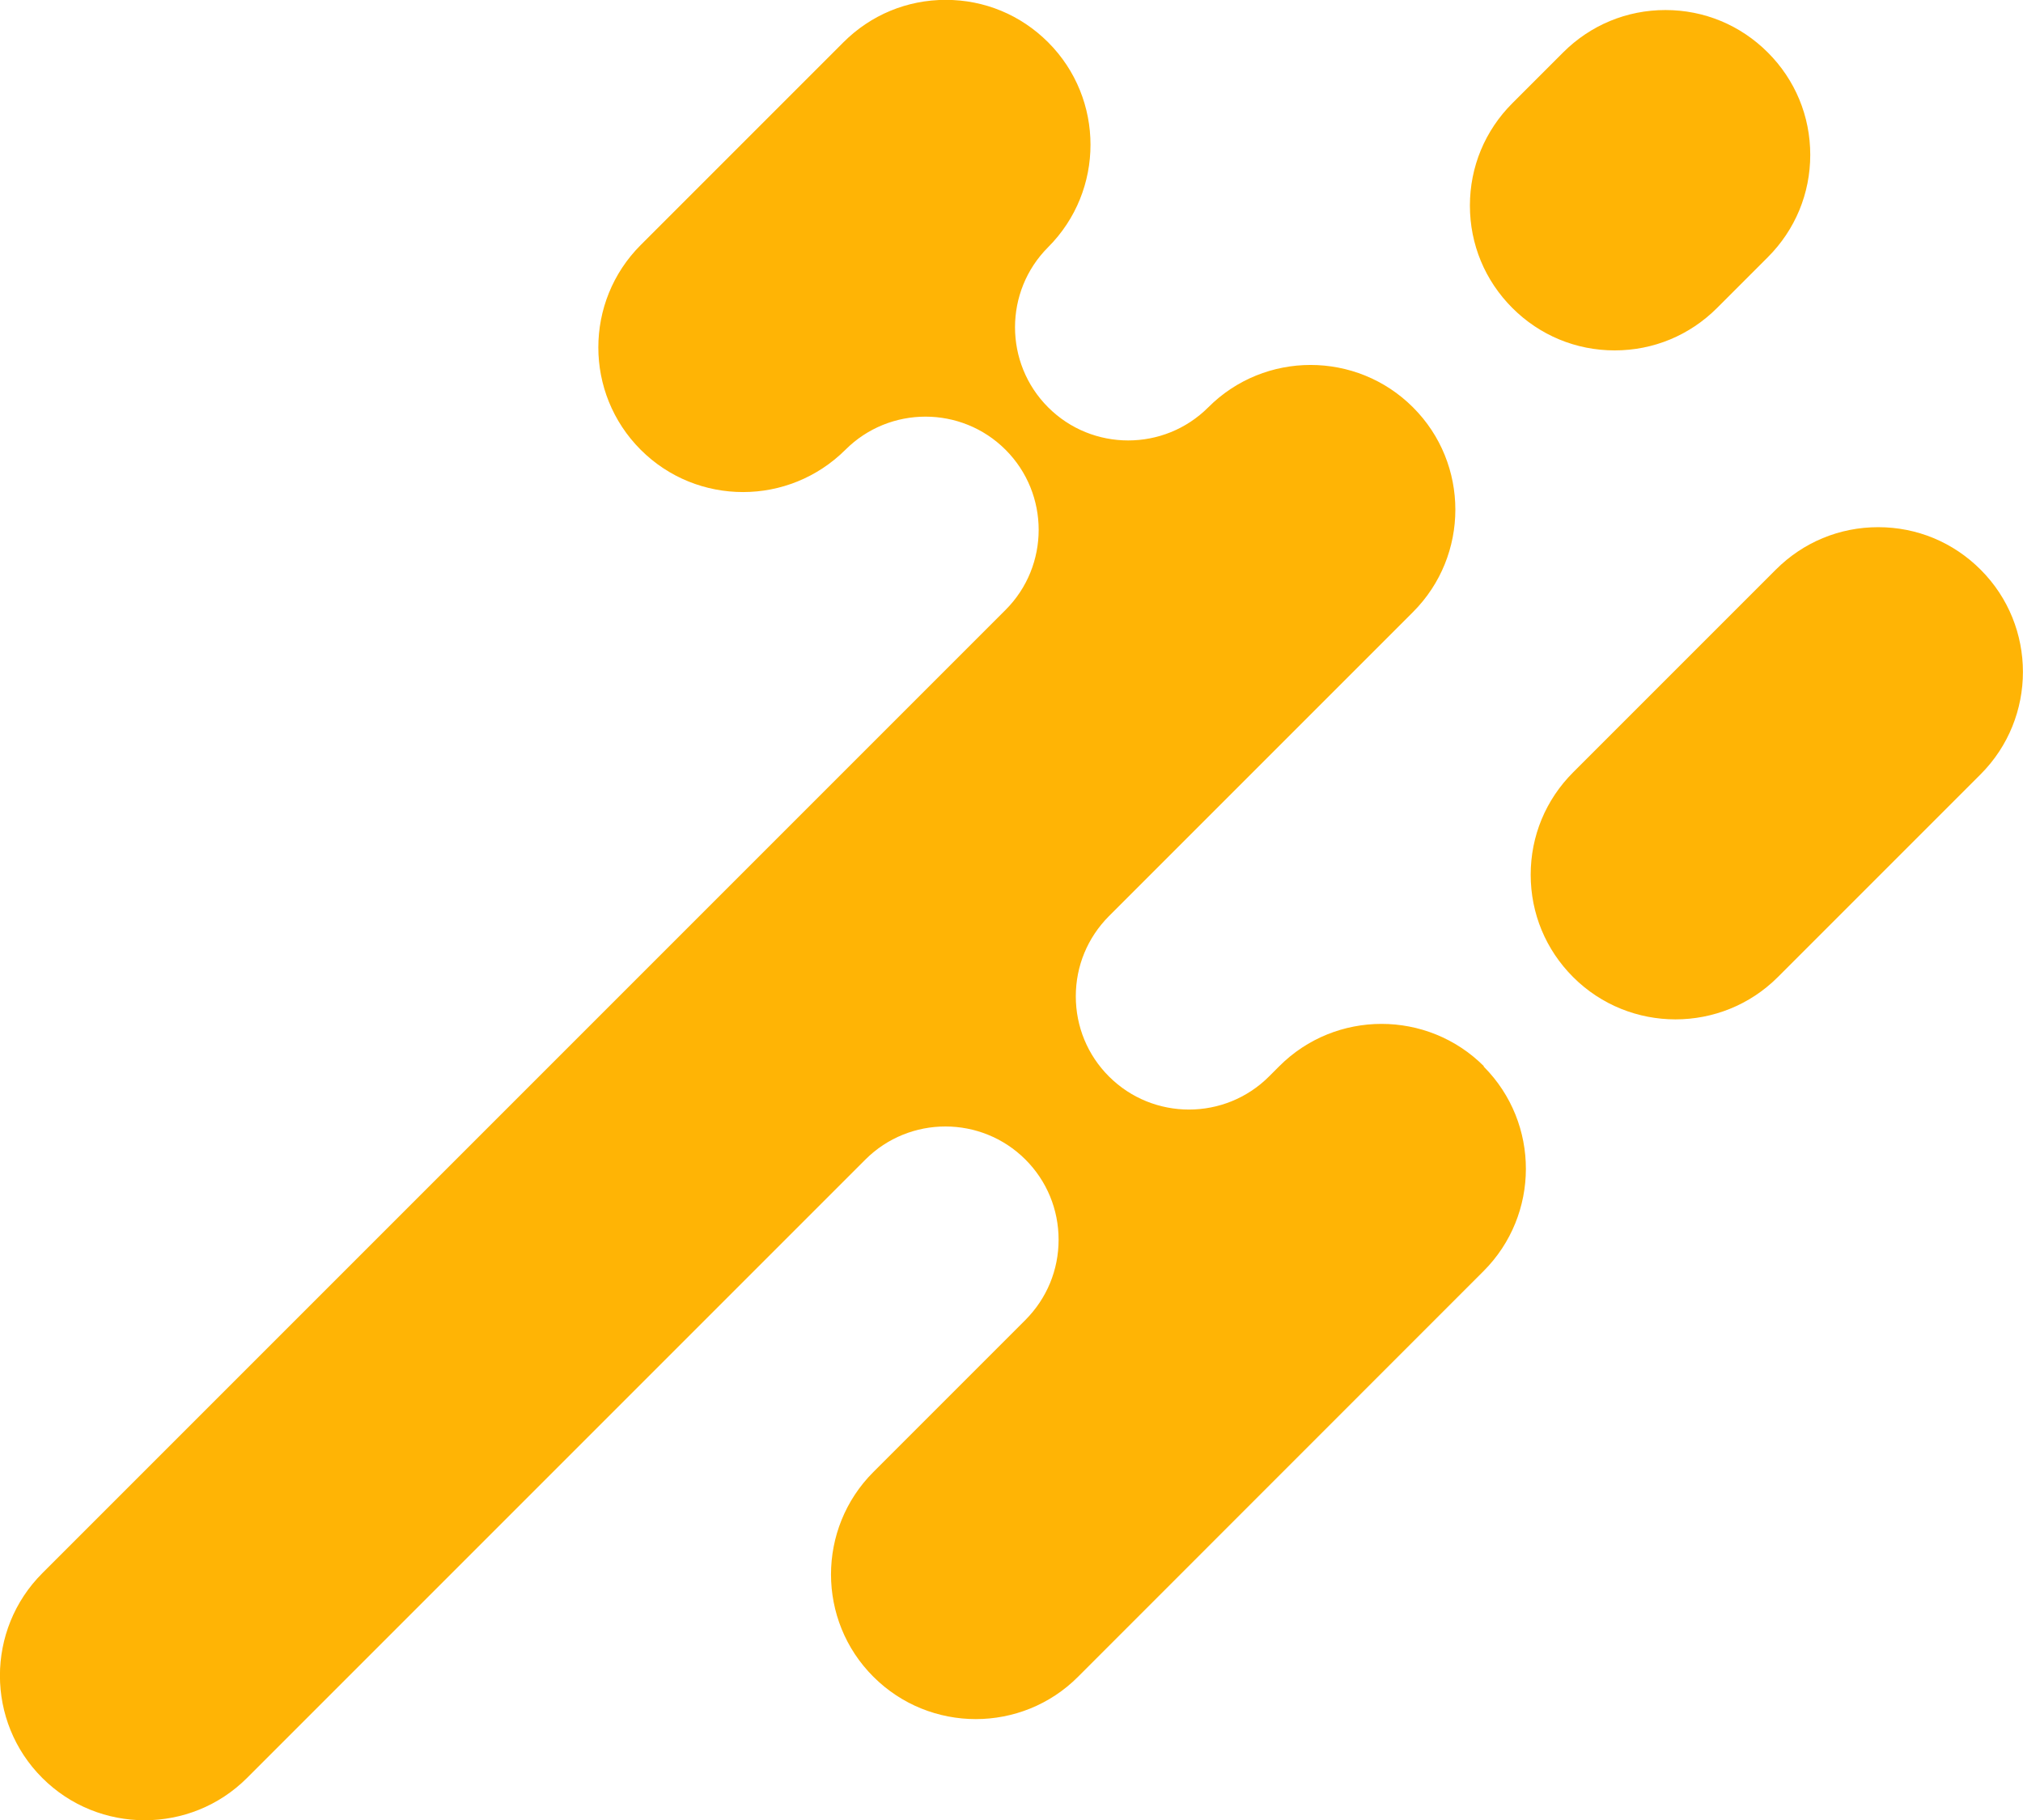 <svg height="126.97" viewBox="0 0 141.11 126.97" width="141.11" xmlns="http://www.w3.org/2000/svg"><g fill="#ffb405"><path d="m112.63 24.44c2.7 0 5.23-1.05 7.14-2.96l3.54-3.54c1.91-1.91 2.96-4.44 2.96-7.14s-1.05-5.23-2.96-7.14-4.44-2.96-7.14-2.96-5.23 1.05-7.14 2.96l-3.54 3.54c-1.91 1.91-2.96 4.44-2.96 7.14s1.05 5.23 2.96 7.14 4.44 2.96 7.14 2.96zm-9.12 49.93c-3.94-3.94-10.35-3.94-14.28 0l-.71.71c-3.08 3.08-8.09 3.08-11.17 0-1.49-1.49-2.31-3.48-2.31-5.59s.82-4.09 2.31-5.59l21.21-21.21c3.94-3.94 3.94-10.35 0-14.28-3.94-3.94-10.35-3.94-14.28 0-3.08 3.08-8.09 3.08-11.17 0s-3.08-8.09 0-11.17c3.94-3.94 3.94-10.35 0-14.29-1.91-1.91-4.44-2.96-7.14-2.96s-5.23 1.05-7.14 2.96l-14.14 14.14c-3.94 3.94-3.94 10.34 0 14.28 1.97 1.97 4.55 2.95 7.14 2.95s5.17-.99 7.14-2.95c3.08-3.08 8.09-3.08 11.17 0s3.08 8.09 0 11.17l-67.19 67.19c-3.94 3.94-3.94 10.35 0 14.28 1.97 1.97 4.56 2.95 7.14 2.95s5.17-.98 7.14-2.95l43.13-43.13c3.08-3.08 8.09-3.08 11.17 0 1.49 1.49 2.31 3.48 2.31 5.59s-.82 4.09-2.31 5.59l-10.61 10.61c-3.94 3.94-3.94 10.35 0 14.28 3.94 3.94 10.35 3.94 14.28 0l28.28-28.29c3.93-3.93 3.94-10.31.03-14.25l-.03-.03z"/><path d="m138.15 39.73c-1.91-1.91-4.44-2.96-7.14-2.96s-5.23 1.05-7.14 2.96l-14.14 14.14c-1.91 1.91-2.96 4.44-2.96 7.14s1.05 5.23 2.96 7.14c1.97 1.97 4.56 2.95 7.14 2.95s5.17-.98 7.14-2.95l14.14-14.14c3.94-3.94 3.94-10.35 0-14.28z"/></g></svg>